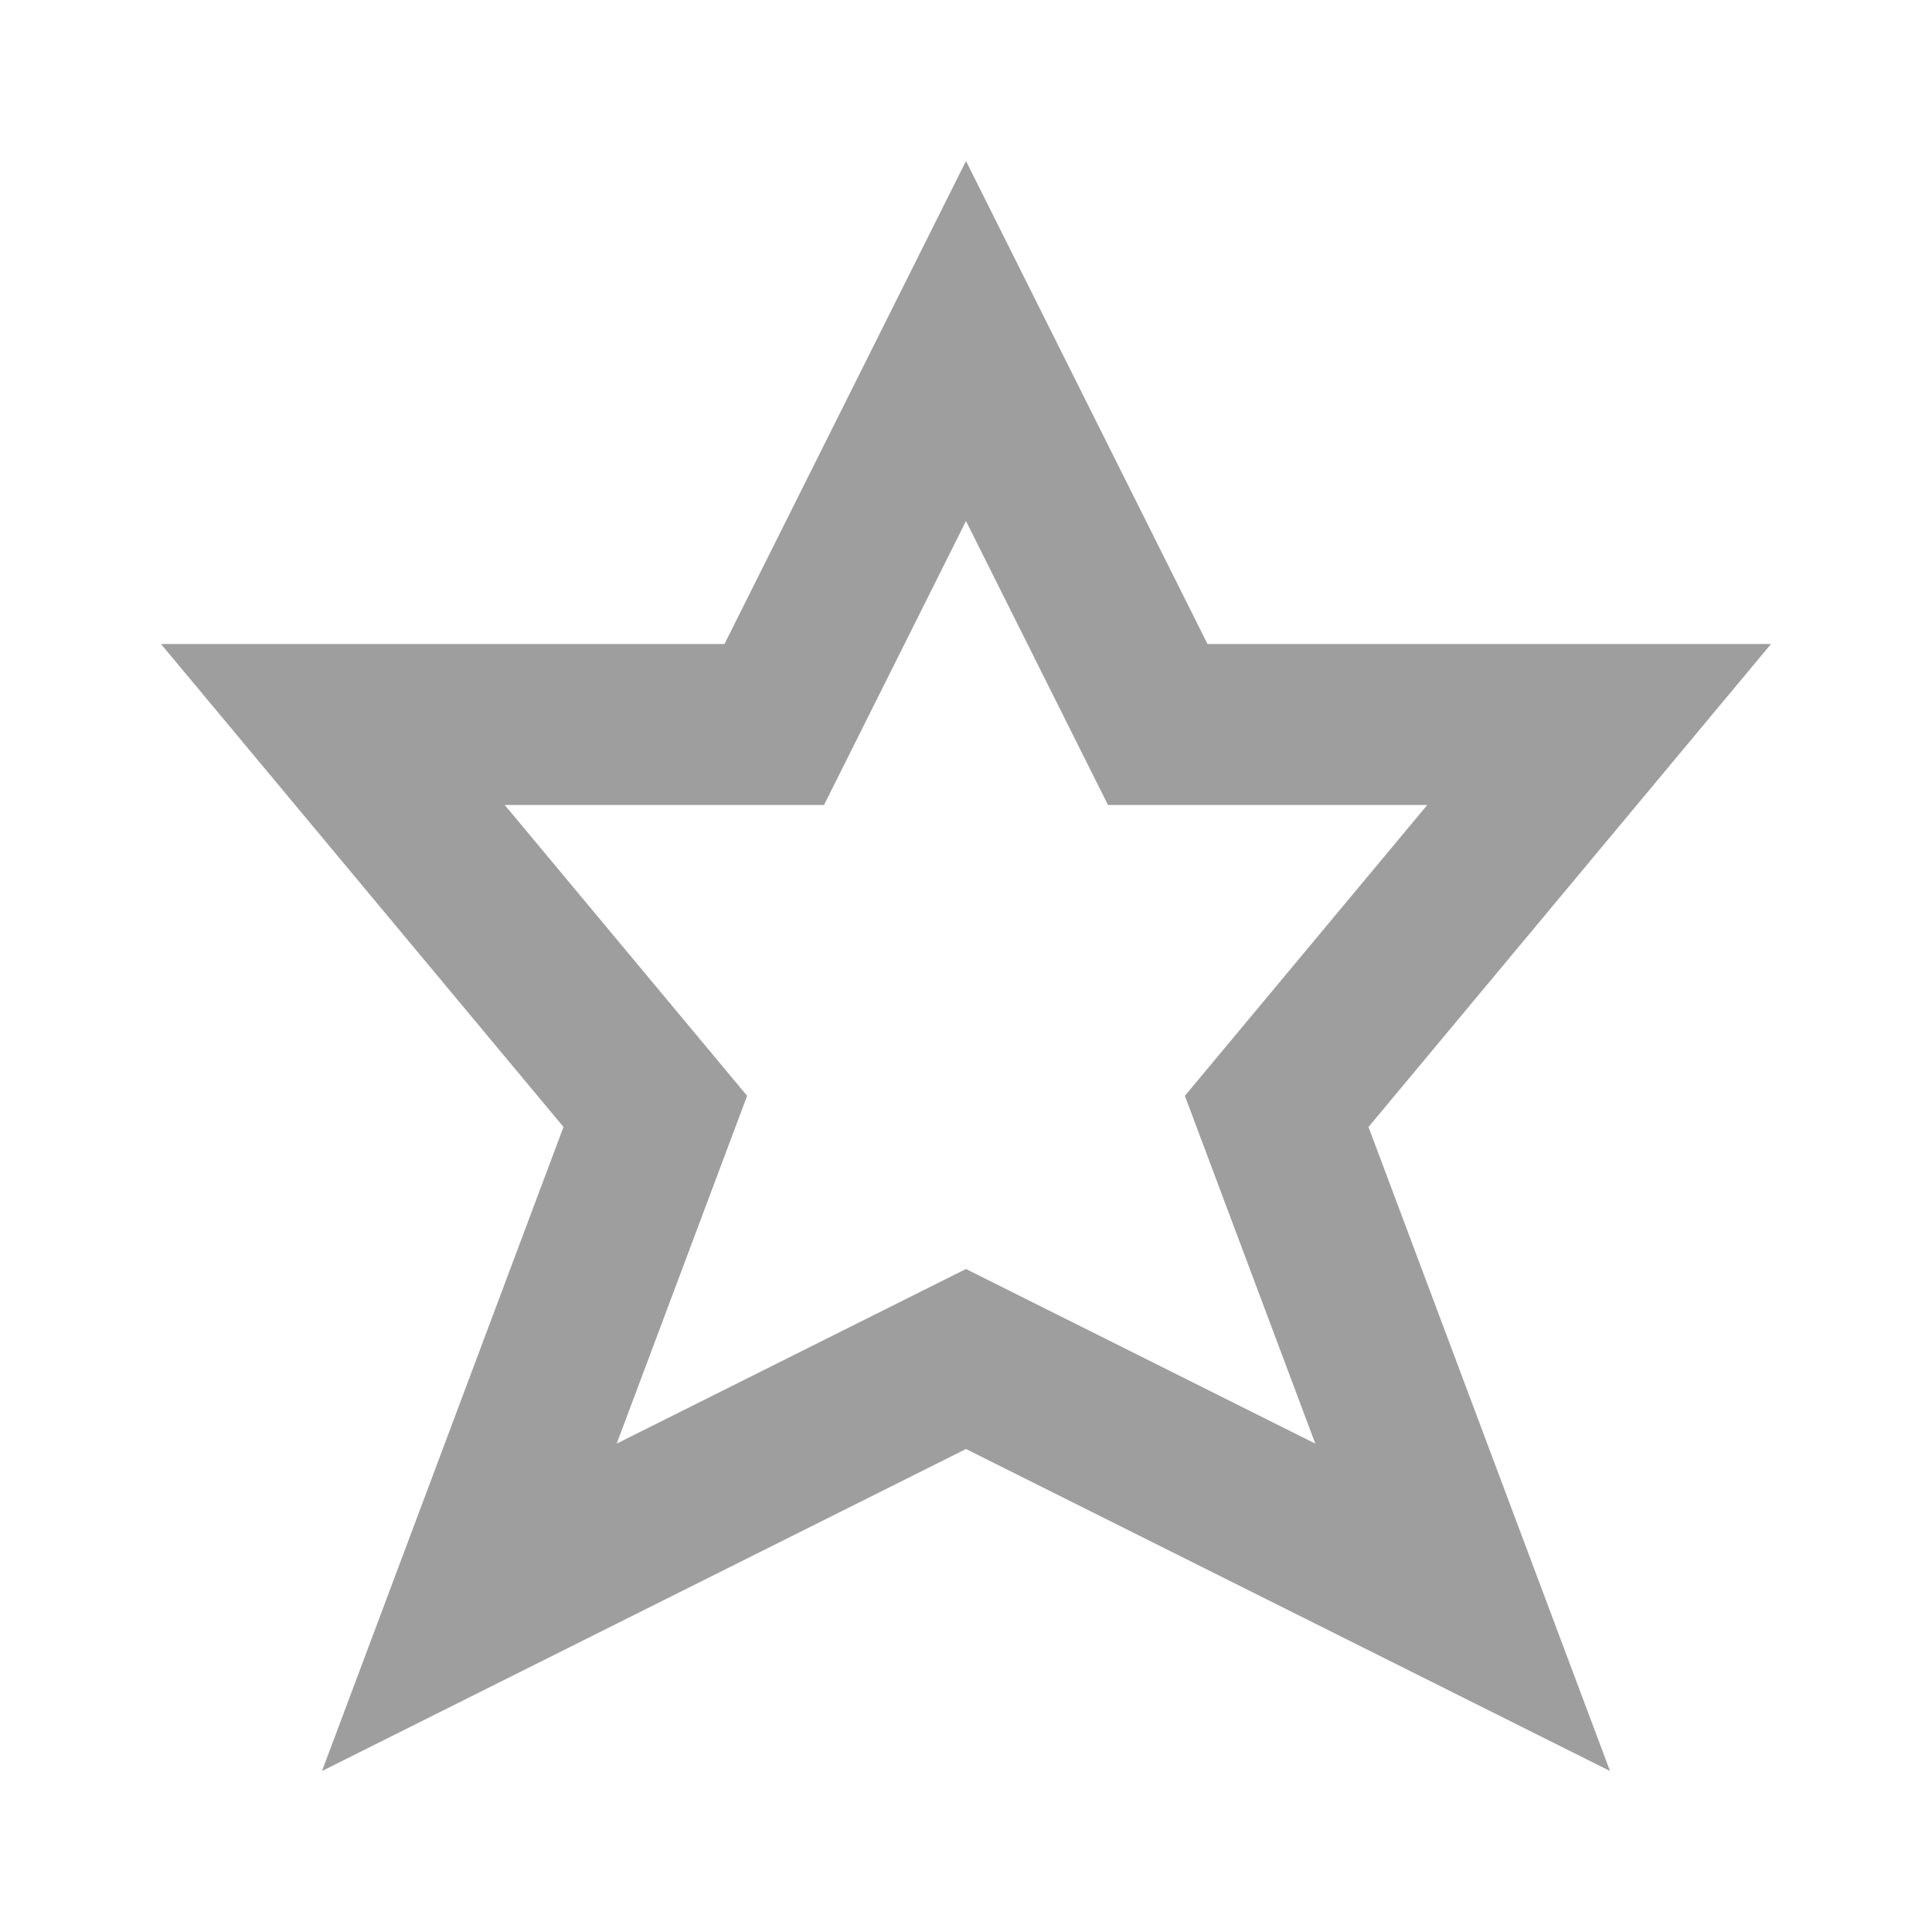 <svg width="24" height="24" viewBox="0 0 24 24" fill="none" xmlns="http://www.w3.org/2000/svg">
<path fill-rule="evenodd" clip-rule="evenodd" d="M10.236 10H6.27L9.281 13.613L7.661 17.933L12 15.764L16.339 17.933L14.719 13.613L17.73 10H13.764L12 6.472L10.236 10ZM9 8H2L7 14L4 22L12 18L20 22L17 14L22 8H15L12 2L9 8Z" fill="#9E9E9E"/>
</svg>
